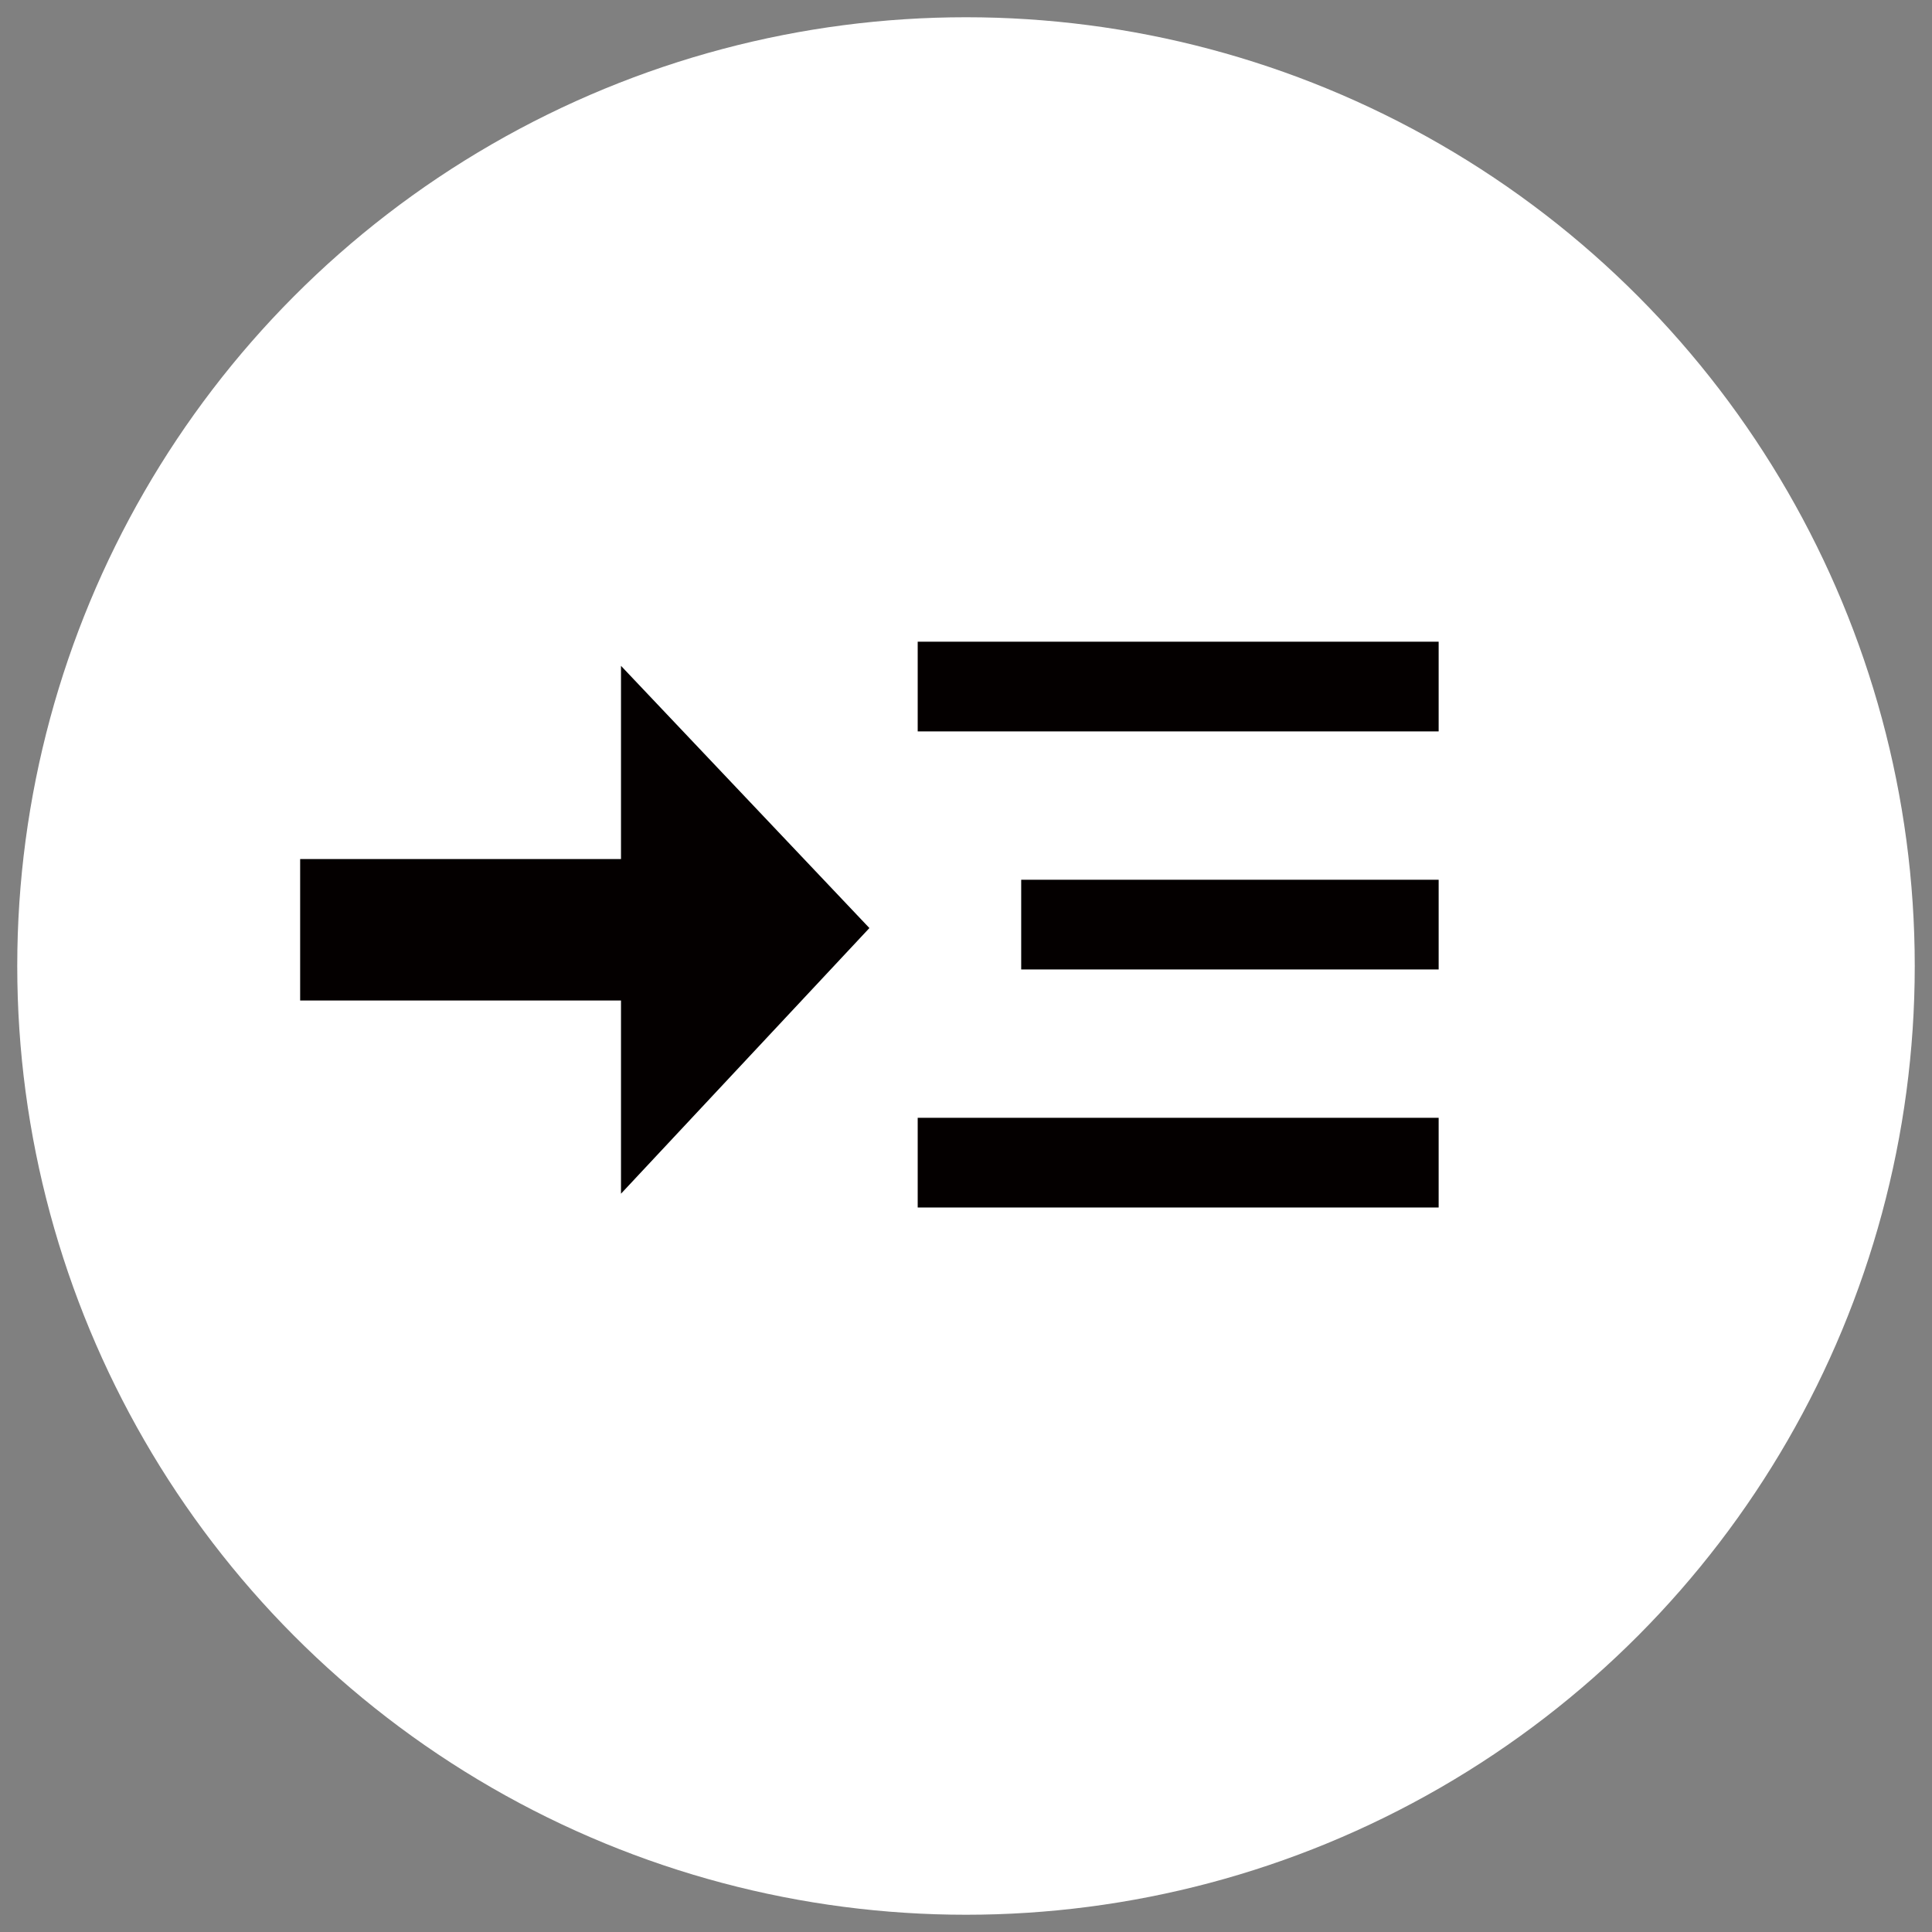 <?xml version="1.0" encoding="utf-8"?>
<!-- Generator: Adobe Illustrator 25.2.1, SVG Export Plug-In . SVG Version: 6.00 Build 0)  -->
<svg version="1.1" id="レイヤー_1" xmlns="http://www.w3.org/2000/svg" xmlns:xlink="http://www.w3.org/1999/xlink" x="0px"
	 y="0px" viewBox="0 0 56 56" style="enable-background:new 0 0 56 56;" xml:space="preserve">
<rect x="0" y="0" width="56" height="56" fill="#808080" stroke="none"/>
<style type="text/css">
	.st0{fill:#FFFFFF;}
	.st1{fill:#040000;}
</style>
<g>
	<circle class="st0" cx="28" cy="28" r="27.5"/>
	<g>
		<rect x="8.7" y="24.9" class="st1" width="9.6" height="4.1"/>
		<rect x="26.6" y="18.6" class="st1" width="15.1" height="2.6"/>
		<rect x="26.6" y="32.4" class="st1" width="15.1" height="2.6"/>
		<rect x="29.6" y="25.5" class="st1" width="12.1" height="2.6"/>
		<polygon class="st1" points="18,19.3 18,34.6 25.2,26.9 		"/>
	</g>
</g>
</svg>
